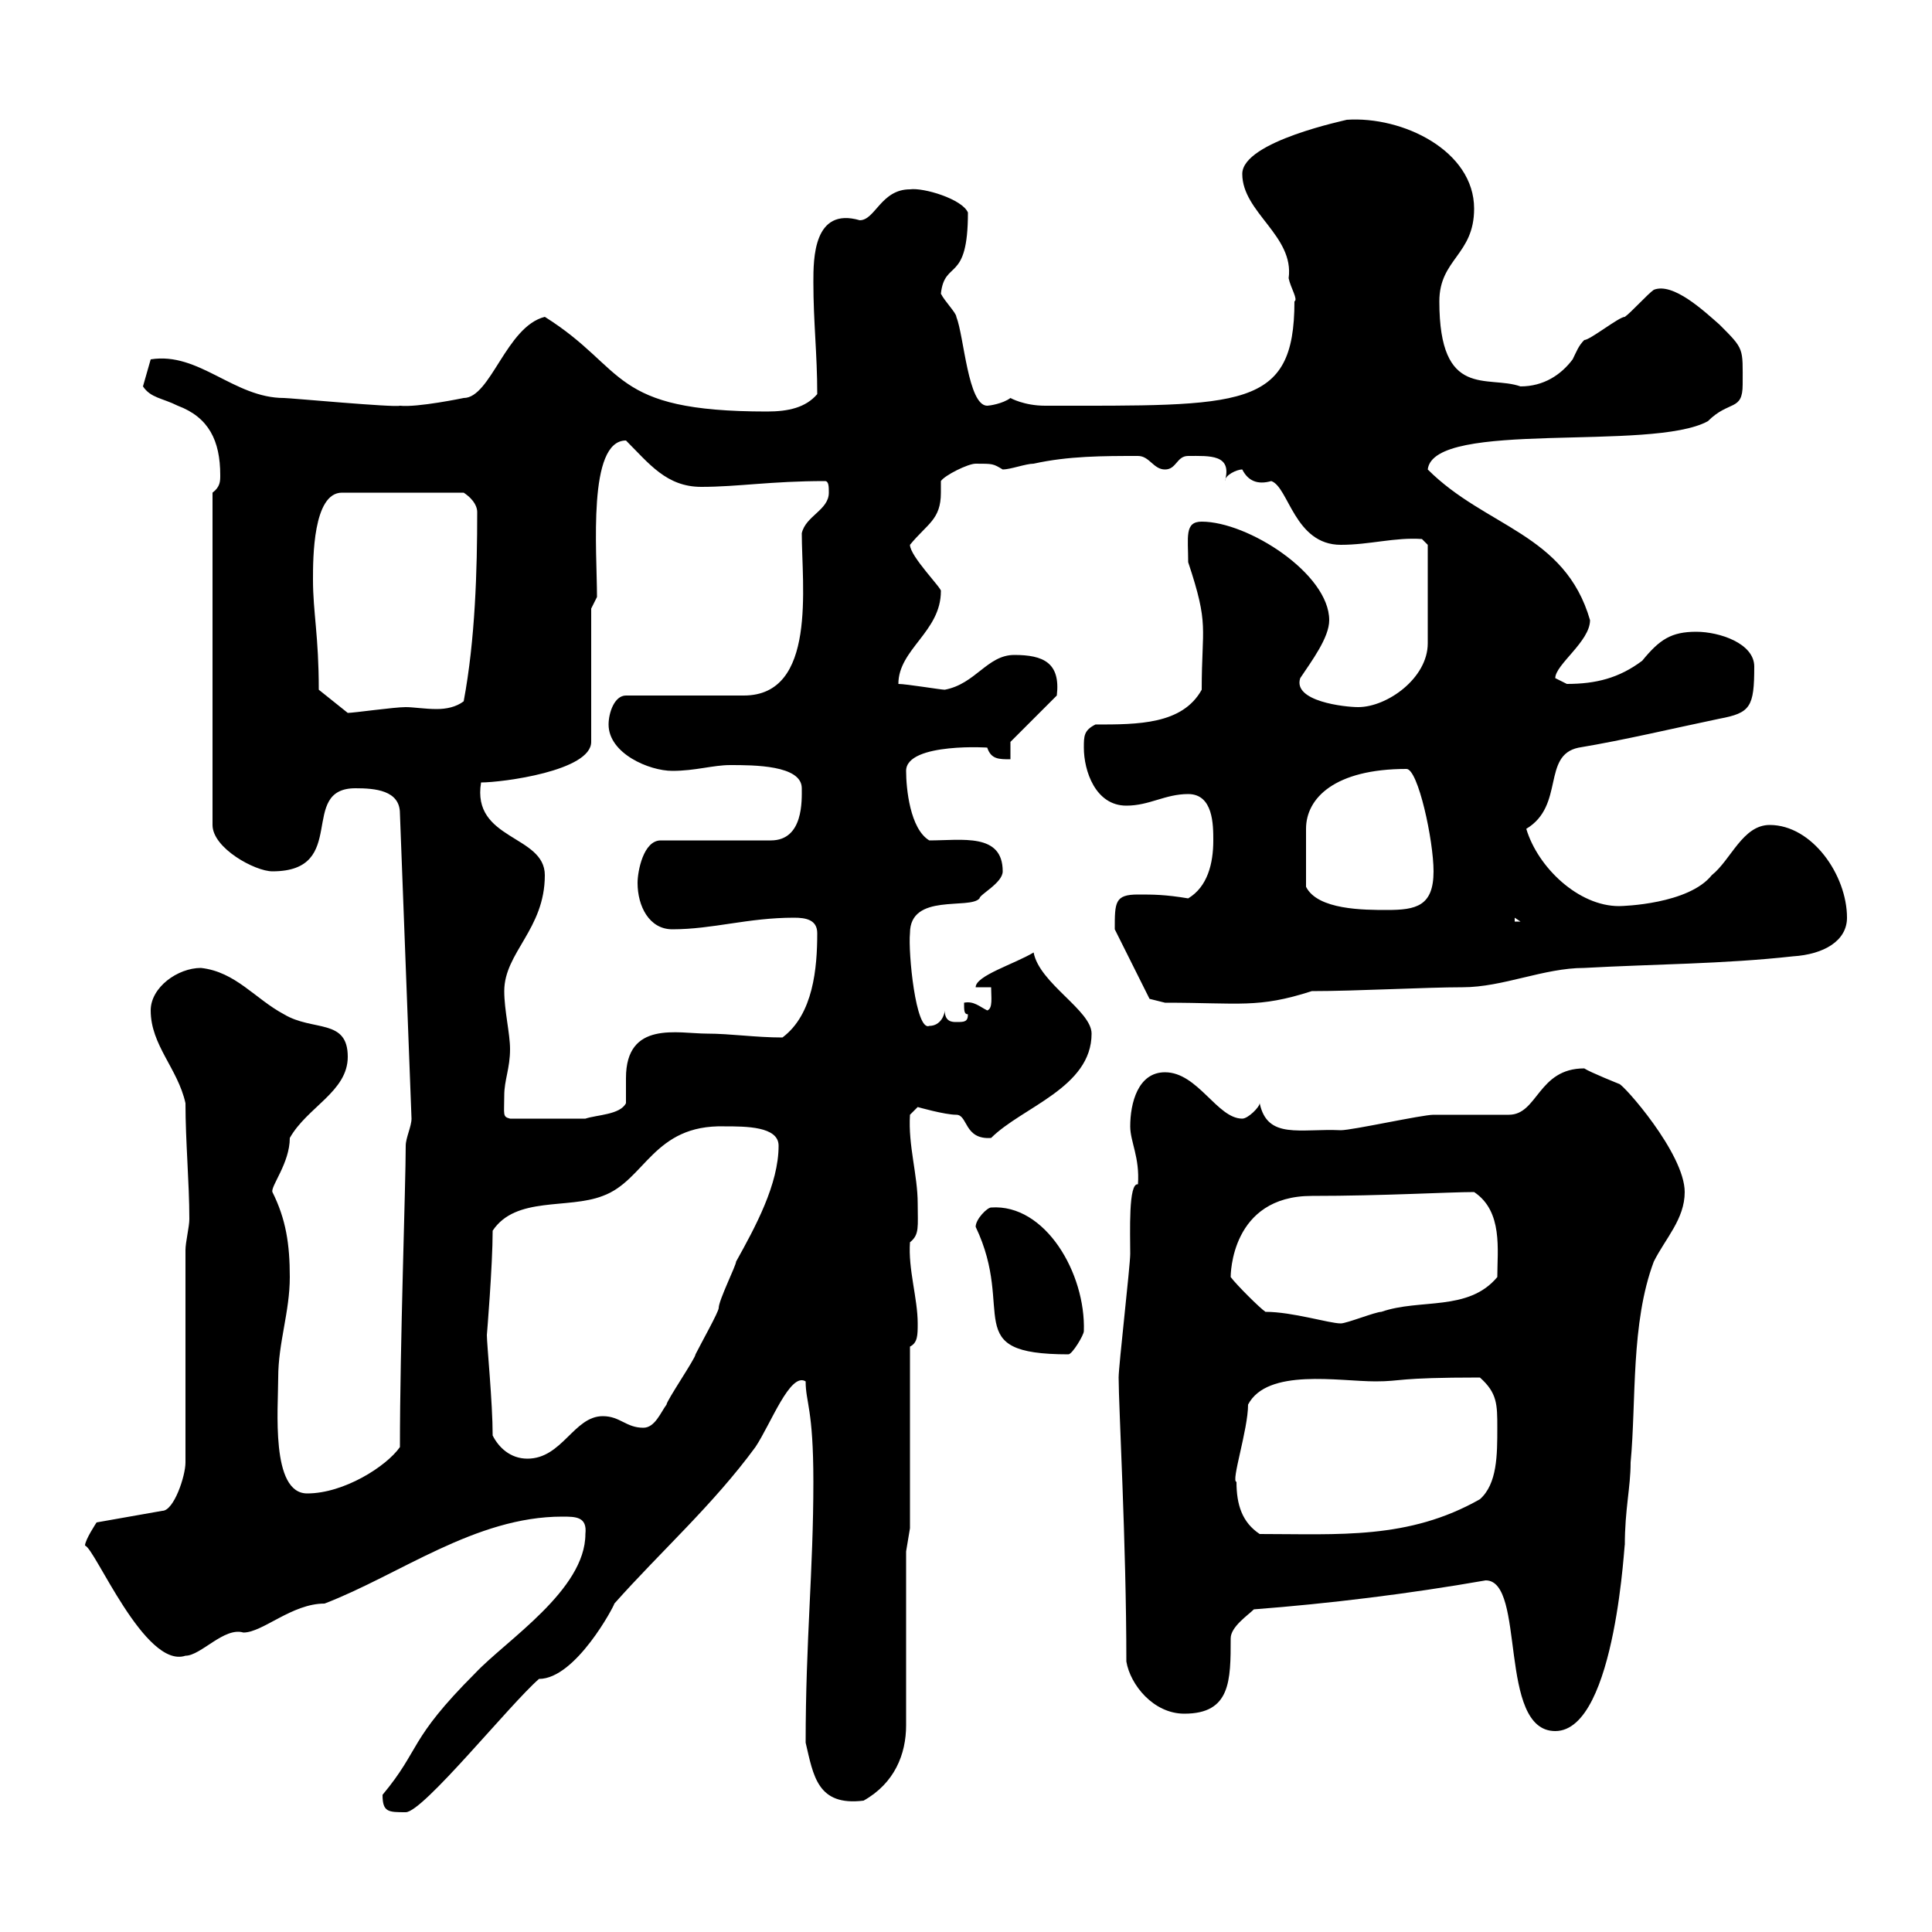 <svg xmlns="http://www.w3.org/2000/svg" xmlns:xlink="http://www.w3.org/1999/xlink" width="300" height="300"><path d="M59.40 278.70C59.40 281.40 60.30 281.40 63 281.40C65.70 281.40 79.20 264.60 83.70 260.70C89.40 260.70 95.40 249.30 95.40 249C102.60 240.90 110.70 233.70 117.30 224.70C119.70 221.10 122.70 213 125.10 214.50C125.10 217.80 126.30 218.70 126.30 230.10C126.30 243.90 125.10 254.70 125.10 270.60C126.30 275.70 126.90 280.50 134.10 279.60C138.90 276.90 140.70 272.40 140.70 267.90L140.70 240.90L141.30 237.30L141.30 209.10C142.50 208.50 142.50 207.30 142.50 205.50C142.50 201.60 141 197.10 141.30 192.90C142.80 191.70 142.50 190.50 142.50 186.90C142.50 182.40 141 177.90 141.30 173.10L142.50 171.90C142.50 171.90 146.70 173.10 148.50 173.10C150.30 173.10 149.70 177 153.90 176.70C158.70 171.90 169.50 168.90 169.50 160.50C169.50 156.90 161.40 152.70 160.50 147.90C157.50 149.70 151.50 151.50 151.50 153.30L153.90 153.30C153.90 154.80 154.20 156.60 153.30 156.90C152.10 156.30 151.20 155.40 149.70 155.70C149.70 156.90 149.70 157.50 150.30 157.50C150.30 158.70 149.70 158.70 148.50 158.70C147.90 158.70 146.70 158.70 146.70 156.90C146.70 157.50 146.10 159.30 144.30 159.30C142.20 160.20 141 147.90 141.30 144.90C141.30 138.60 150.60 141.30 152.10 139.50C152.10 138.90 155.70 137.10 155.70 135.30C155.70 129.30 149.40 130.50 144.30 130.50C141.30 128.70 140.70 122.40 140.70 119.70C140.70 115.20 154.20 116.10 153.30 116.10C153.90 117.90 155.10 117.90 156.90 117.90L156.90 115.20L164.10 108C164.70 102.90 162 101.70 157.50 101.70C153.30 101.70 151.50 106.20 146.70 107.10C146.10 107.10 140.70 106.20 139.50 106.20C139.50 100.80 146.10 98.10 146.10 91.80C146.40 91.50 141.30 86.40 141.30 84.60C144 81.30 146.10 80.70 146.10 76.50C146.10 75.90 146.10 75.60 146.10 74.70C146.70 73.80 150.30 72 151.50 72C154.20 72 154.20 72 155.70 72.90C156.90 72.90 159.30 72 160.50 72C165.90 70.80 171.30 70.80 176.70 70.80C178.50 70.80 179.10 72.90 180.90 72.90C182.70 72.90 182.70 70.80 184.50 70.80C187.80 70.80 191.40 70.50 190.20 74.70C190.20 73.80 192 72.90 192.90 72.90C193.80 74.70 195.30 75.30 197.40 74.70C200.10 75.60 201 84.60 208.20 84.60C212.70 84.60 216.60 83.40 220.80 83.70L221.70 84.60L221.70 99.90C221.70 105.30 215.40 109.80 210.90 109.80C208.80 109.80 200.70 108.90 201.90 105.30C203.70 102.60 206.40 99 206.40 96.30C206.40 89.10 193.80 81 186.60 81C183.90 81 184.50 83.40 184.50 87.30C187.80 97.20 186.60 97.20 186.60 107.10C183.60 112.50 176.70 112.50 170.10 112.50C168.30 113.40 168.30 114.30 168.30 116.10C168.30 119.70 170.10 125.10 174.90 125.10C178.50 125.10 180.90 123.30 184.50 123.30C188.40 123.30 188.40 128.10 188.40 130.50C188.40 134.10 187.50 137.70 184.50 139.50C180.90 138.90 179.10 138.90 176.70 138.90C173.10 138.90 173.10 140.10 173.10 144.30L178.50 155.10L180.90 155.70C192.60 155.70 195.30 156.60 203.70 153.90C210.60 153.90 221.40 153.30 227.10 153.30C233.40 153.30 239.70 150.30 246 150.30C256.80 149.70 267.60 149.70 278.40 148.50C283.20 148.20 286.80 146.10 286.80 142.50C286.80 135.90 281.40 128.10 274.80 128.10C270.60 128.10 268.80 133.50 265.80 135.90C262.20 140.40 252 140.70 251.40 140.70C245.10 140.70 238.80 134.70 237 128.70C243 125.10 239.40 117.30 245.10 116.10C252.30 114.90 259.80 113.10 267 111.60C271.80 110.70 272.40 109.80 272.40 103.50C272.40 99.90 267 98.10 263.40 98.10C259.50 98.10 257.70 99.30 255 102.60C251.40 105.30 247.80 106.20 243.30 106.20C243.30 106.20 241.50 105.30 241.50 105.30C241.50 103.20 246.90 99.60 246.90 96.30C243 82.80 230.70 81.90 221.70 72.90C222.60 65.10 256.50 70.20 265.20 65.40C268.50 62.10 270.60 63.90 270.60 59.70C270.60 54 270.90 54.30 267 50.40C264.60 48.30 259.80 43.80 256.80 45C255.90 45.60 253.20 48.60 252.30 49.20C251.40 49.20 246.90 52.80 246 52.80C245.10 53.70 244.80 54.60 244.20 55.80C242.40 58.20 239.70 60 236.10 60C231 58.20 223.50 62.10 223.50 46.80C223.50 40.20 228.90 39.60 228.90 32.40C228.90 23.40 217.80 18 209.10 18.60C209.40 18.60 192.90 21.90 192.90 27C192.90 33 201 36.60 200.10 43.20C200.40 44.70 201.60 46.50 201 46.80C201 63.60 192.90 63 162.30 63C159 63 156.90 61.80 156.90 61.80C155.70 62.70 153.60 63 153.30 63C150.30 63 149.70 52.20 148.50 49.20C148.50 48.60 146.70 46.80 146.10 45.60C146.70 40.20 150.30 44.10 150.30 33C149.40 30.90 143.40 29.10 141.30 29.40C136.80 29.40 135.90 34.20 133.50 34.20C126.30 32.10 126.30 40.20 126.30 43.80C126.30 50.10 126.90 54.90 126.90 61.20C125.10 63.30 122.40 63.90 119.10 63.90C94.50 63.90 97.50 57.30 84.60 49.20C78.60 50.70 76.20 61.80 72 61.80C72 61.80 64.80 63.30 62.10 63C61.20 63.30 45 61.80 44.10 61.80C36.30 61.80 30.90 54.60 23.40 55.80L22.20 60C23.40 61.80 25.20 61.80 27.60 63C32.40 64.80 34.20 68.40 34.20 73.80C34.20 74.70 34.20 75.60 33 76.50L33 128.10C33 131.70 39.60 135.30 42.30 135.30C54.30 135.30 46.20 122.40 55.20 122.40C58.20 122.40 62.10 122.70 62.10 126.30L63.90 173.70C63.90 174.90 63 176.70 63 177.90C63 183.90 62.10 208.80 62.10 224.70C60 227.70 53.40 231.90 47.70 231.90C42 231.90 43.20 218.70 43.20 213.90C43.20 208.50 45 203.70 45 198.30C45 193.20 44.40 189.30 42.30 185.10C42 184.20 45 180.60 45 176.70C47.70 171.90 54 169.50 54 164.10C54 158.10 48.60 160.20 44.10 157.50C39.60 155.10 36.60 150.90 31.20 150.30C27.60 150.30 23.40 153.30 23.40 156.90C23.40 162.30 27.60 165.90 28.80 171.30C28.80 177.30 29.40 183.60 29.40 189.30C29.40 190.50 28.80 192.90 28.80 194.10L28.80 227.10C28.80 229.20 27 234.60 25.20 234.60L15 236.40C15 236.40 13.20 239.10 13.20 240C14.70 240.30 22.50 259.20 28.80 257.10C31.20 257.10 34.80 252.60 37.80 253.50C40.80 253.50 45.30 249 50.40 249C62.10 244.50 73.80 235.50 87.30 235.50C89.40 235.50 91.20 235.50 90.90 238.20C90.90 246.90 78.60 254.70 73.80 259.80C63.30 270.30 65.40 271.50 59.40 278.70ZM230.70 245.40C237 245.40 232.50 268.80 241.50 268.80C251.10 268.80 252.30 237.60 252.30 240C252.30 234.30 253.20 231 253.20 227.10C254.10 217.50 253.20 205.50 256.80 195.90C258.60 192.30 261.60 189.30 261.60 185.10C261.60 179.10 252 168.30 251.40 168.30C251.40 168.30 246.90 166.50 246 165.90C238.80 165.90 238.80 173.10 234.30 173.10C233.40 173.10 223.50 173.10 222.60 173.10C220.80 173.10 210 175.50 208.20 175.50C201.90 175.20 196.80 177 195.60 171.30C195.60 171.90 193.80 173.70 192.90 173.70C189 173.70 186 166.50 180.90 166.50C176.70 166.50 175.50 171.30 175.50 174.90C175.50 177.30 177 179.70 176.70 183.90C175.20 183.60 175.50 191.40 175.50 194.70C175.50 196.50 173.70 212.10 173.70 213.90C173.70 218.40 174.90 239.70 174.90 258C175.50 261.60 179.10 266.10 183.90 266.10C191.10 266.10 191.10 261 191.10 254.40C191.10 252.60 193.80 250.80 194.70 249.90C206.40 249 218.70 247.50 230.70 245.40ZM192 230.10C191.10 230.10 193.80 222 193.80 218.10C196.80 212.40 207.90 214.50 213.60 214.50C217.80 214.50 216.60 213.90 229.80 213.90C232.50 216.30 232.50 218.10 232.50 221.70C232.50 225.90 232.50 230.40 229.80 232.80C218.70 239.10 207.90 238.20 195.60 238.20C192.90 236.40 192 233.70 192 230.10ZM76.50 222.90C76.50 217.80 75.60 208.80 75.60 207.30C75.60 207.30 76.50 196.50 76.50 191.10C80.10 185.70 88.20 187.80 93.60 185.70C100.20 183.30 101.40 174.60 112.50 174.90C115.80 174.90 120.90 174.90 120.90 177.90C120.90 183.90 117.30 190.50 114.30 195.90C114.30 196.50 111.60 201.90 111.60 203.10C111.60 203.70 108.90 208.50 108 210.30C108 210.90 103.50 217.50 103.50 218.10C102.60 219.30 101.70 221.70 99.90 221.70C97.20 221.70 96.30 219.90 93.60 219.90C89.10 219.90 87.30 226.50 81.90 226.50C79.20 226.50 77.40 224.70 76.50 222.90ZM151.50 190.50C157.80 203.70 148.80 210.30 165.90 210.30C166.50 210.30 168.30 207.30 168.30 206.70C168.60 197.70 162.30 186.90 153.90 187.50C153.30 187.50 151.50 189.30 151.50 190.50ZM191.10 198.30C191.10 198 191.10 185.70 203.70 185.70C214.80 185.70 225 185.10 228.90 185.10C233.40 188.10 232.50 194.10 232.50 198.30C228 203.70 220.50 201.60 214.50 203.70C213.60 203.70 209.10 205.50 208.20 205.50C206.40 205.50 200.70 203.70 196.50 203.70C195.60 203.10 192 199.50 191.10 198.30ZM78.30 170.10C78.30 167.70 79.20 165.90 79.20 162.90C79.20 160.50 78.30 156.90 78.30 153.90C78.30 147.90 84.60 144.30 84.60 135.90C84.60 129.60 73.20 130.50 74.70 121.50C78 121.50 91.80 119.70 91.80 115.20L91.80 94.50L92.70 92.70C92.70 85.50 91.20 68.40 97.20 68.40C100.80 72 103.50 75.60 108.90 75.60C114.60 75.60 119.70 74.70 128.10 74.70C128.70 74.70 128.70 75.60 128.70 76.50C128.70 79.20 125.10 80.10 124.50 82.80C124.50 90.90 126.90 108 115.50 108C112.50 108 99.90 108 97.20 108C95.40 108 94.50 110.70 94.50 112.50C94.50 117 100.80 119.70 104.40 119.70C108 119.70 110.70 118.80 113.40 118.80C117 118.80 124.50 118.80 124.50 122.40C124.50 124.20 124.80 130.50 119.70 130.50L102.60 130.50C99.90 130.50 99 135.30 99 137.10C99 140.70 100.80 144.30 104.40 144.30C110.70 144.30 116.10 142.50 123.30 142.50C125.10 142.50 126.90 142.80 126.90 144.90C126.90 150.30 126.30 157.50 121.50 161.10C117.30 161.10 113.40 160.50 109.80 160.50C105.30 160.50 97.20 158.40 97.20 167.40C97.20 168.90 97.20 170.10 97.20 171.30C96.30 173.10 92.70 173.10 90.90 173.70L79.20 173.70C78 173.40 78.30 173.10 78.30 170.10ZM235.20 142.50L236.10 143.10L235.20 143.10ZM202.80 137.70C202.80 135.30 202.80 131.40 202.80 128.70C202.80 123.90 207.30 119.40 218.40 119.40C220.20 119.40 222.60 130.50 222.60 135.30C222.60 140.70 219.90 141.30 215.40 141.30C211.80 141.30 204.60 141.30 202.80 137.70ZM49.50 107.10C49.50 98.70 48.60 95.10 48.60 90C48.60 86.70 48.60 76.50 53.10 76.50L72 76.50C73.80 77.70 74.10 78.90 74.10 79.50C74.10 88.50 73.80 99.30 72 108.90C70.80 109.80 69.30 110.10 67.80 110.10C66 110.10 64.20 109.80 63 109.80C61.20 109.80 54.90 110.70 54 110.70Z"/></svg>